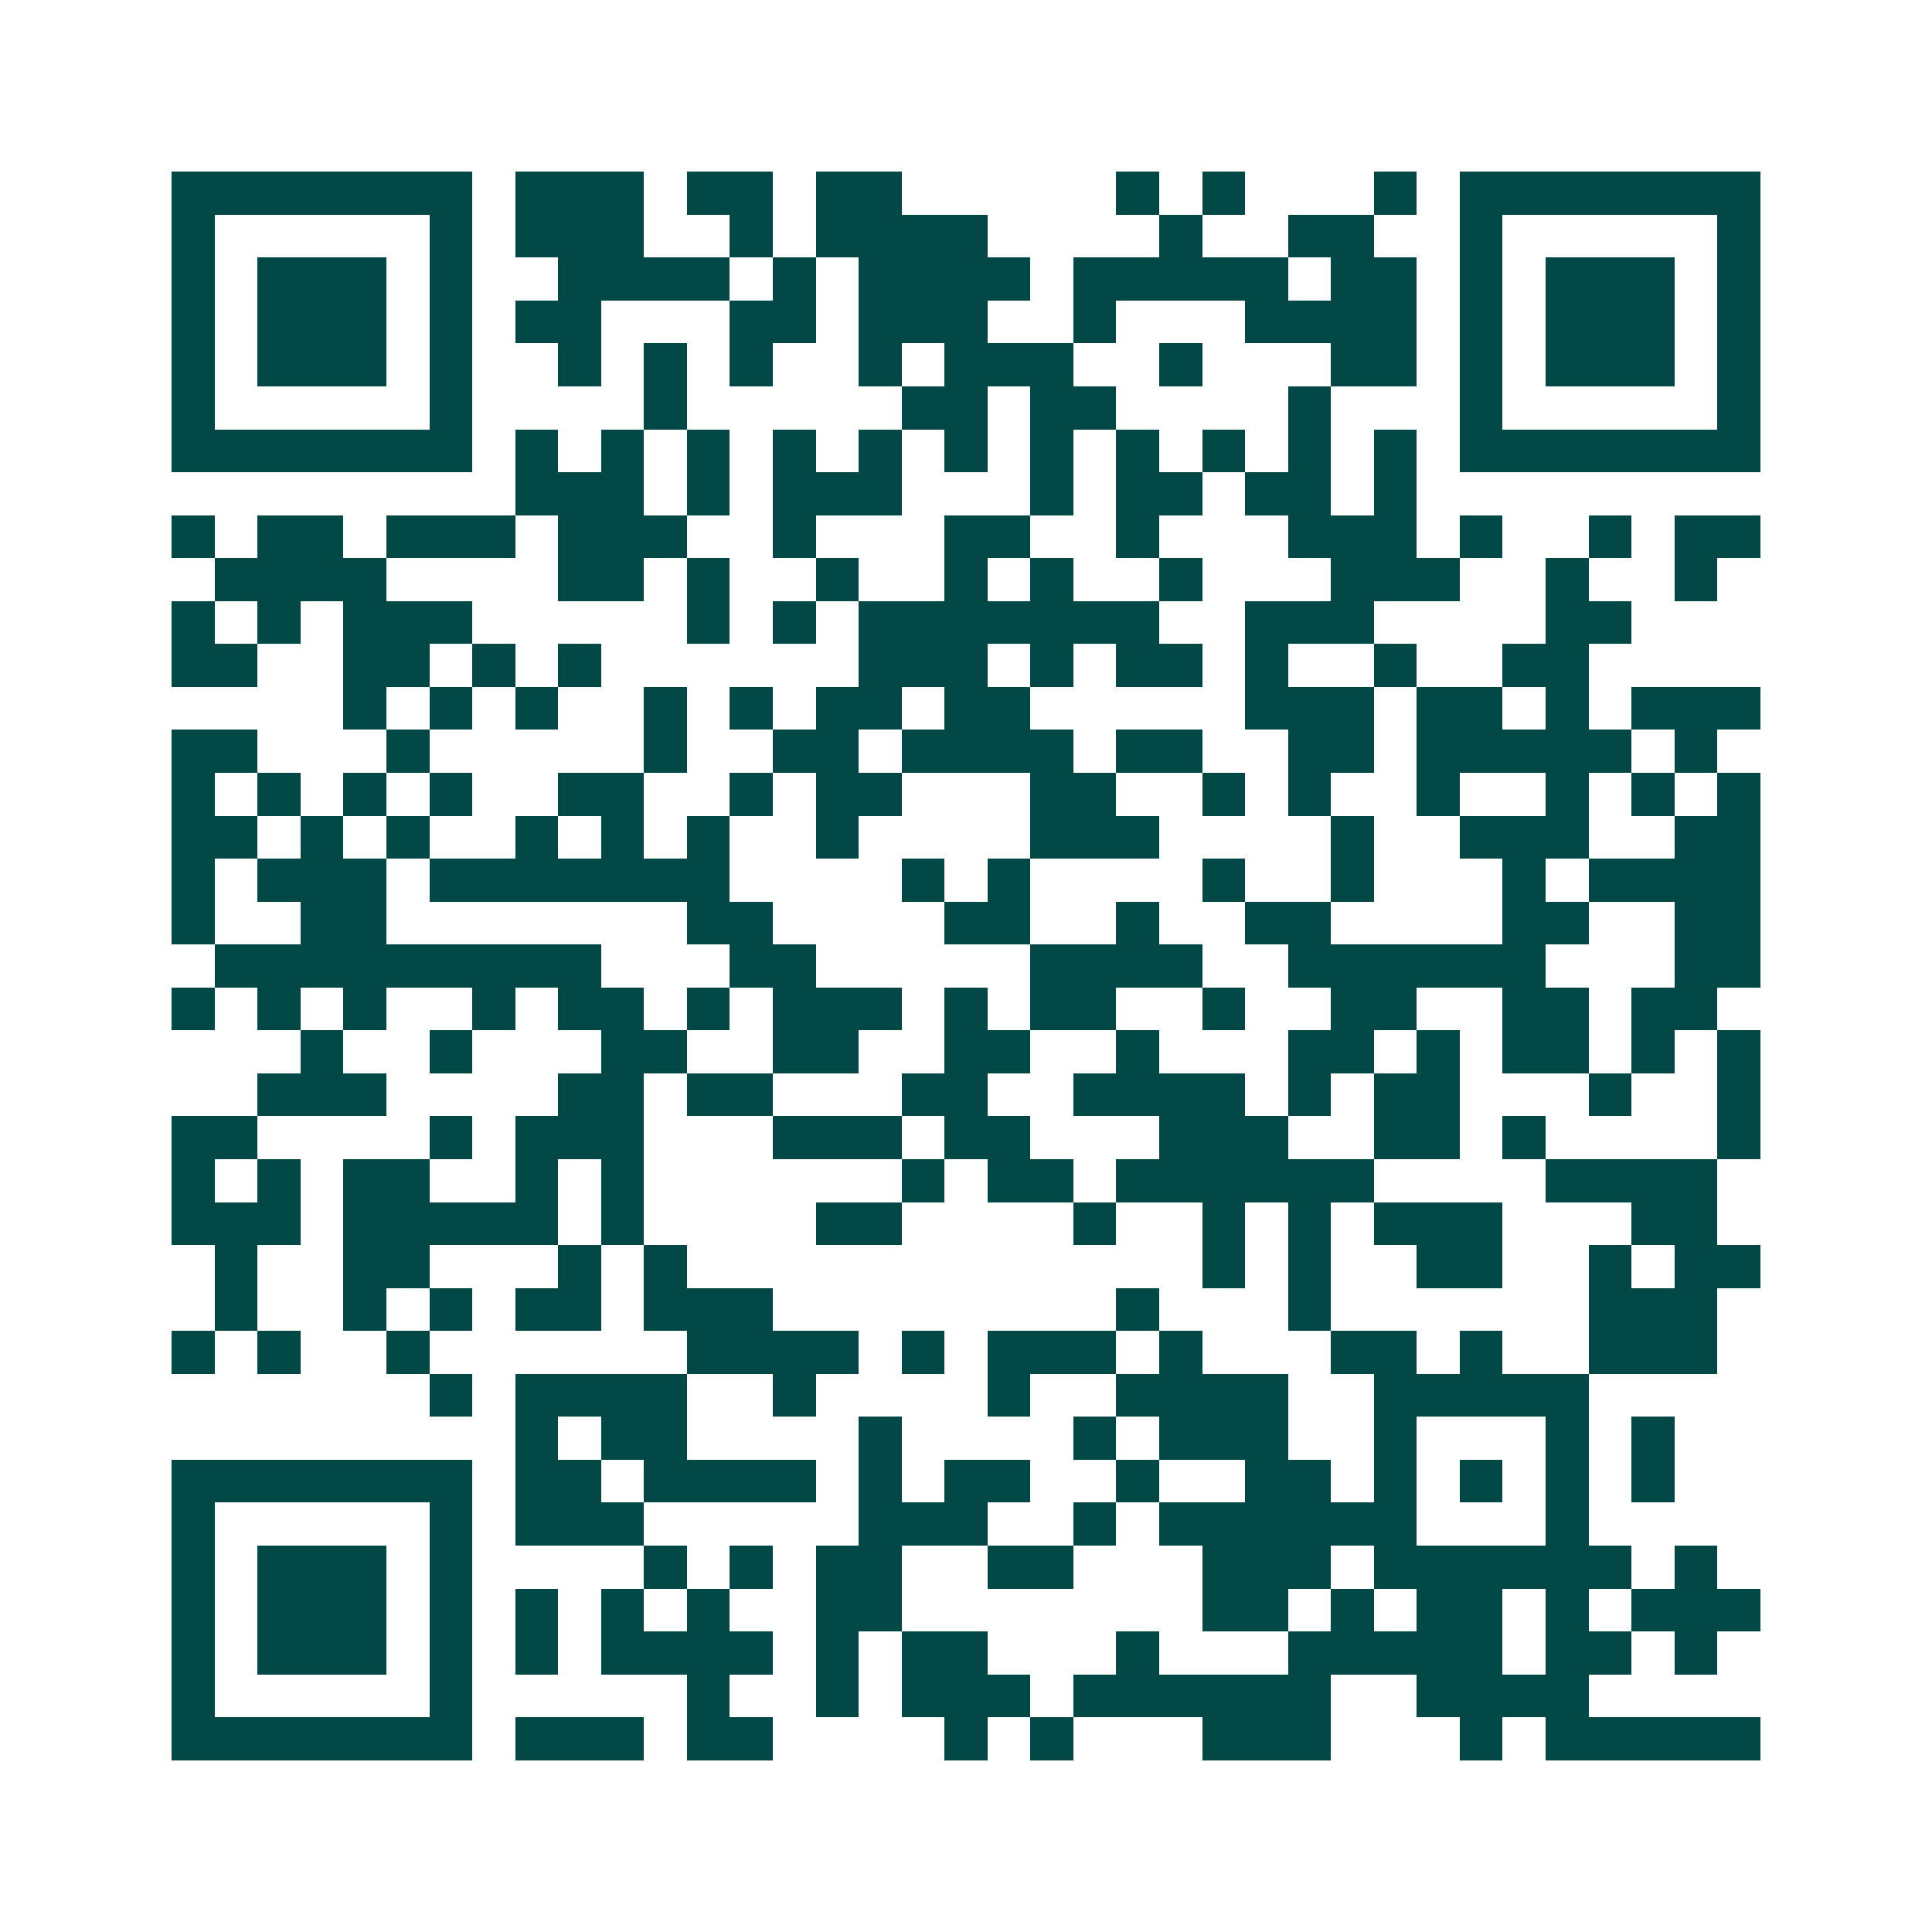 <svg xmlns="http://www.w3.org/2000/svg" width="200" height="200" viewBox="0 0 45 45" shape-rendering="crispEdges"><path fill="#ffffff" d="M0 0h45v45H0z"/><path stroke="#014847" d="M4 4.5h7m1 0h3m1 0h2m1 0h2m5 0h1m1 0h1m3 0h1m1 0h7M4 5.5h1m5 0h1m1 0h3m2 0h1m1 0h4m4 0h1m2 0h2m2 0h1m5 0h1M4 6.5h1m1 0h3m1 0h1m2 0h4m1 0h1m1 0h4m1 0h5m1 0h2m1 0h1m1 0h3m1 0h1M4 7.5h1m1 0h3m1 0h1m1 0h2m3 0h2m1 0h3m2 0h1m3 0h4m1 0h1m1 0h3m1 0h1M4 8.5h1m1 0h3m1 0h1m2 0h1m1 0h1m1 0h1m2 0h1m1 0h3m2 0h1m3 0h2m1 0h1m1 0h3m1 0h1M4 9.5h1m5 0h1m4 0h1m5 0h2m1 0h2m4 0h1m3 0h1m5 0h1M4 10.5h7m1 0h1m1 0h1m1 0h1m1 0h1m1 0h1m1 0h1m1 0h1m1 0h1m1 0h1m1 0h1m1 0h1m1 0h7M12 11.5h3m1 0h1m1 0h3m3 0h1m1 0h2m1 0h2m1 0h1M4 12.5h1m1 0h2m1 0h3m1 0h3m2 0h1m3 0h2m2 0h1m3 0h3m1 0h1m2 0h1m1 0h2M5 13.5h4m4 0h2m1 0h1m2 0h1m2 0h1m1 0h1m2 0h1m3 0h3m2 0h1m2 0h1M4 14.5h1m1 0h1m1 0h3m5 0h1m1 0h1m1 0h7m2 0h3m4 0h2M4 15.5h2m2 0h2m1 0h1m1 0h1m6 0h3m1 0h1m1 0h2m1 0h1m2 0h1m2 0h2M8 16.5h1m1 0h1m1 0h1m2 0h1m1 0h1m1 0h2m1 0h2m5 0h3m1 0h2m1 0h1m1 0h3M4 17.5h2m3 0h1m5 0h1m2 0h2m1 0h4m1 0h2m2 0h2m1 0h5m1 0h1M4 18.5h1m1 0h1m1 0h1m1 0h1m2 0h2m2 0h1m1 0h2m3 0h2m2 0h1m1 0h1m2 0h1m2 0h1m1 0h1m1 0h1M4 19.5h2m1 0h1m1 0h1m2 0h1m1 0h1m1 0h1m2 0h1m4 0h3m4 0h1m2 0h3m2 0h2M4 20.5h1m1 0h3m1 0h7m4 0h1m1 0h1m4 0h1m2 0h1m3 0h1m1 0h4M4 21.5h1m2 0h2m7 0h2m4 0h2m2 0h1m2 0h2m4 0h2m2 0h2M5 22.5h9m3 0h2m5 0h4m2 0h6m3 0h2M4 23.5h1m1 0h1m1 0h1m2 0h1m1 0h2m1 0h1m1 0h3m1 0h1m1 0h2m2 0h1m2 0h2m2 0h2m1 0h2M7 24.5h1m2 0h1m3 0h2m2 0h2m2 0h2m2 0h1m3 0h2m1 0h1m1 0h2m1 0h1m1 0h1M6 25.5h3m4 0h2m1 0h2m3 0h2m2 0h4m1 0h1m1 0h2m3 0h1m2 0h1M4 26.5h2m4 0h1m1 0h3m3 0h3m1 0h2m3 0h3m2 0h2m1 0h1m4 0h1M4 27.5h1m1 0h1m1 0h2m2 0h1m1 0h1m6 0h1m1 0h2m1 0h6m4 0h4M4 28.5h3m1 0h5m1 0h1m4 0h2m4 0h1m2 0h1m1 0h1m1 0h3m3 0h2M5 29.5h1m2 0h2m3 0h1m1 0h1m12 0h1m1 0h1m2 0h2m2 0h1m1 0h2M5 30.5h1m2 0h1m1 0h1m1 0h2m1 0h3m8 0h1m3 0h1m6 0h3M4 31.5h1m1 0h1m2 0h1m6 0h4m1 0h1m1 0h3m1 0h1m3 0h2m1 0h1m2 0h3M10 32.5h1m1 0h4m2 0h1m4 0h1m2 0h4m2 0h5M12 33.5h1m1 0h2m4 0h1m4 0h1m1 0h3m2 0h1m3 0h1m1 0h1M4 34.5h7m1 0h2m1 0h4m1 0h1m1 0h2m2 0h1m2 0h2m1 0h1m1 0h1m1 0h1m1 0h1M4 35.5h1m5 0h1m1 0h3m5 0h3m2 0h1m1 0h6m3 0h1M4 36.5h1m1 0h3m1 0h1m4 0h1m1 0h1m1 0h2m2 0h2m3 0h3m1 0h6m1 0h1M4 37.5h1m1 0h3m1 0h1m1 0h1m1 0h1m1 0h1m2 0h2m7 0h2m1 0h1m1 0h2m1 0h1m1 0h3M4 38.5h1m1 0h3m1 0h1m1 0h1m1 0h4m1 0h1m1 0h2m3 0h1m3 0h5m1 0h2m1 0h1M4 39.5h1m5 0h1m5 0h1m2 0h1m1 0h3m1 0h6m2 0h4M4 40.5h7m1 0h3m1 0h2m4 0h1m1 0h1m3 0h3m3 0h1m1 0h5"/></svg>
